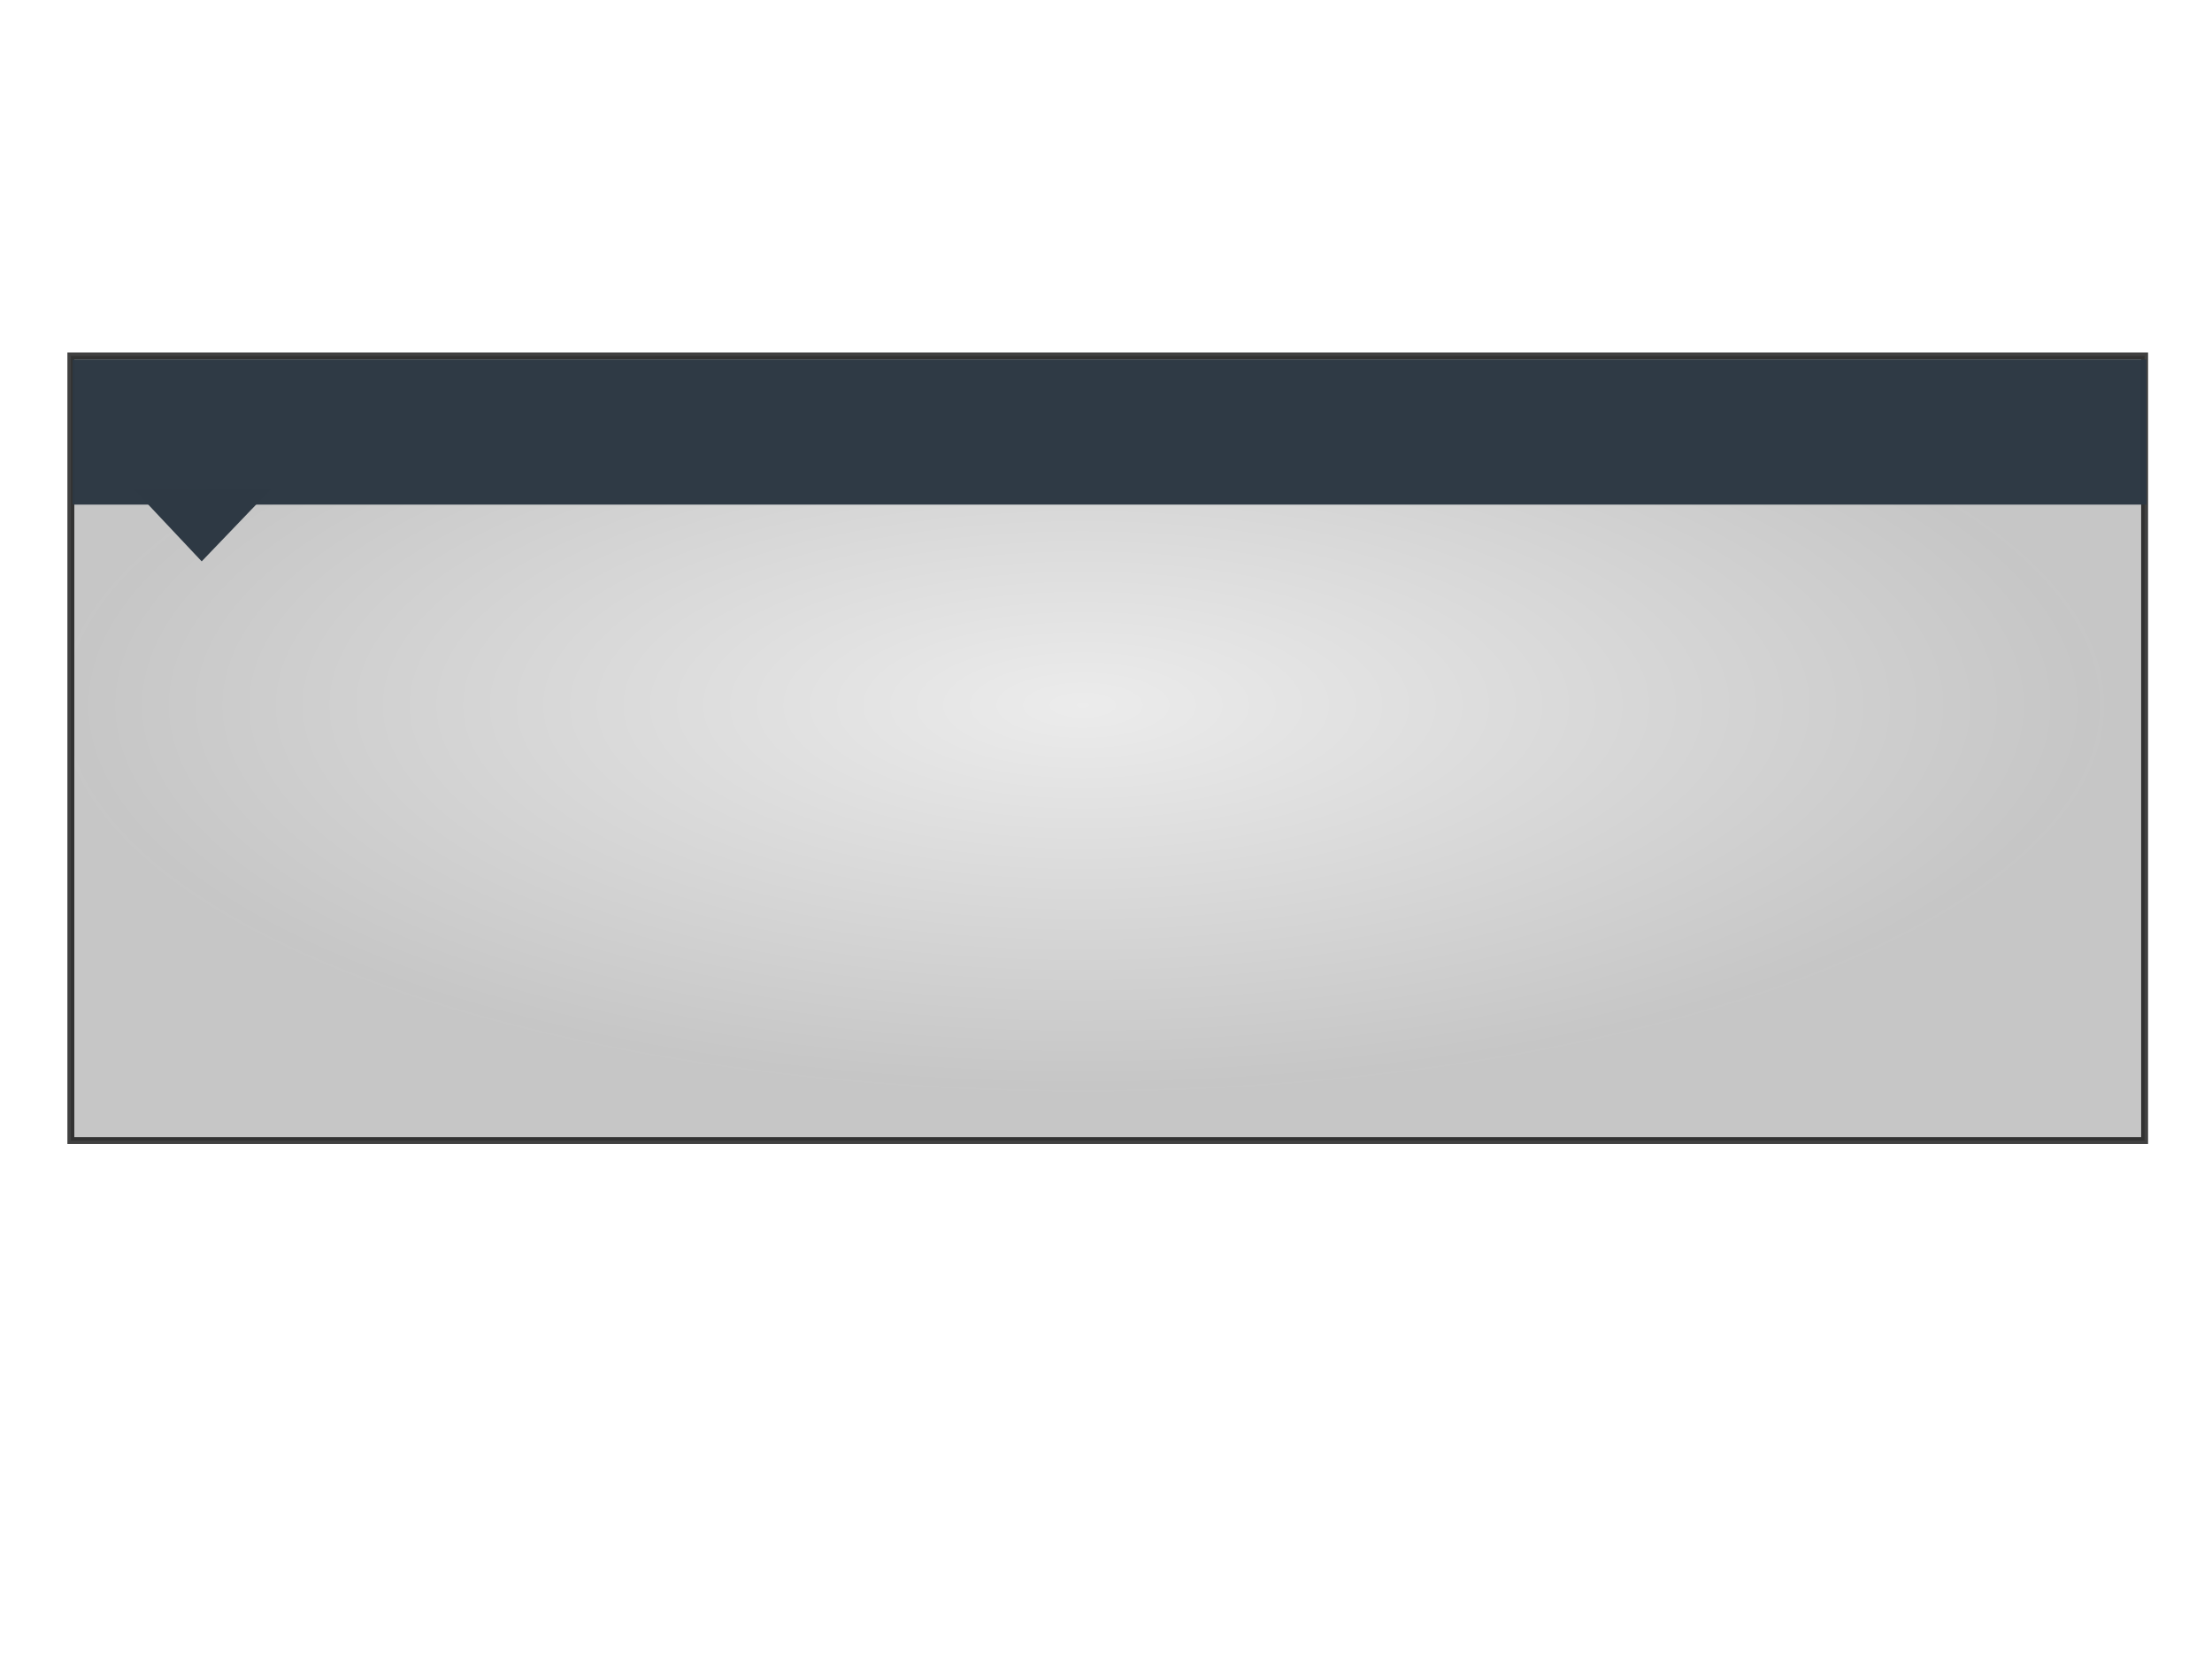 <?xml version="1.0"?><svg width="640" height="480" xmlns="http://www.w3.org/2000/svg">
 <!-- Created with SVG-edit - http://svg-edit.googlecode.com/ -->
 <title>Text box with caption at top</title>
 <g>
  <title>Layer 1</title>
  <defs>
   <radialGradient cy="0.289" cx="0.797" spreadMethod="pad" id="svg_15">
    <stop offset="0" stop-color="#000000"/>
    <stop offset="1" stop-color="#ffffff"/>
   </radialGradient>
   <linearGradient x1="1" id="svg_16">
    <stop offset="0" stop-color="#000000"/>
    <stop offset="1" stop-color="#ffffff"/>
   </linearGradient>
   <radialGradient spreadMethod="pad" id="svg_17">
    <stop offset="0" stop-color="#e5e5e5"/>
    <stop offset="1" stop-color="#1a1a1a"/>
   </radialGradient>
   <linearGradient spreadMethod="pad" id="svg_18">
    <stop offset="0" stop-color="#e5e5e5"/>
    <stop offset="1" stop-color="#1a1a1a"/>
   </linearGradient>
   <radialGradient spreadMethod="pad" id="svg_19">
    <stop offset="0.004" stop-opacity="0.996" stop-color="#999999"/>
    <stop offset="1" stop-color="#e5e5e5"/>
   </radialGradient>
   <radialGradient r="0.5" cy="0.5" cx="0.5" spreadMethod="pad" id="svg_20">
    <stop offset="0" stop-opacity="0.996" stop-color="#999999"/>
    <stop offset="1" stop-color="#e5e5e5"/>
   </radialGradient>
   <radialGradient r="0.5" cy="0.5" cx="0.5" spreadMethod="pad" id="svg_21">
    <stop offset="0.695" stop-opacity="0.996" stop-color="#999999"/>
    <stop offset="1" stop-color="#e5e5e5"/>
   </radialGradient>
   <radialGradient spreadMethod="pad" id="svg_22">
    <stop offset="0.789" stop-color="#e5e5e5"/>
    <stop offset="1" stop-color="#1a1a1a"/>
   </radialGradient>
   <radialGradient spreadMethod="pad" id="svg_23">
    <stop offset="0" stop-color="#e5e5e5"/>
    <stop offset="1" stop-opacity="0.996" stop-color="#b2b2b2"/>
   </radialGradient>
   <radialGradient cy="0.121" cx="0.48" spreadMethod="pad" id="svg_24">
    <stop offset="0" stop-color="#e5e5e5"/>
    <stop offset="1" stop-color="#1a1a1a"/>
   </radialGradient>
   <radialGradient r="0.5" cy="0.195" cx="0.5" spreadMethod="pad" id="svg_25">
    <stop offset="0" stop-color="#e5e5e5"/>
    <stop offset="1" stop-opacity="0.996" stop-color="#b2b2b2"/>
   </radialGradient>
   <radialGradient r="0.5" cy="0.445" cx="0.488" spreadMethod="pad" id="svg_26">
    <stop offset="0" stop-color="#e5e5e5"/>
    <stop offset="1" stop-opacity="0.996" stop-color="#b2b2b2"/>
   </radialGradient>
   <radialGradient r="0.949" gradientTransform="rotate(90,0.5,0.5) translate(0.107,0) scale(0.786,1)" spreadMethod="repeat" id="svg_27">
    <stop offset="0.004" stop-color="#2e3944"/>
    <stop offset="1" stop-color="#d1c6bb"/>
   </radialGradient>
   <radialGradient cy="0.5" cx="0.5" r="1.402" gradientTransform="rotate(90,0.5,0.5) translate(0.086,0) scale(0.828,1)" spreadMethod="repeat" id="svg_28">
    <stop offset="0.004" stop-color="#2e3944"/>
    <stop offset="1" stop-color="#d1c6bb"/>
   </radialGradient>
  </defs>
  <rect opacity="0.75" id="svg_9" height="227" width="600" y="103" x="20.5" stroke-linecap="null" stroke-linejoin="null" stroke-dasharray="null" stroke-width="2" stroke="#000000" fill="url(#svg_26)"/>
  <rect opacity="0.99" id="svg_11" height="42" width="600" y="104" x="21" stroke-linecap="null" stroke-dasharray="null" stroke-width="0" stroke="url(#svg_16)" fill="#2e3944"/>
  <path transform="rotate(0.415 58.53 151.913)" id="svg_14" d="m38.767,141.825l19.664,20.596l19.862,-21.017" stroke-linecap="null" stroke-linejoin="null" stroke-dasharray="null" stroke-width="0" stroke="#000000" fill="#2e3944"/>
 </g>
</svg>